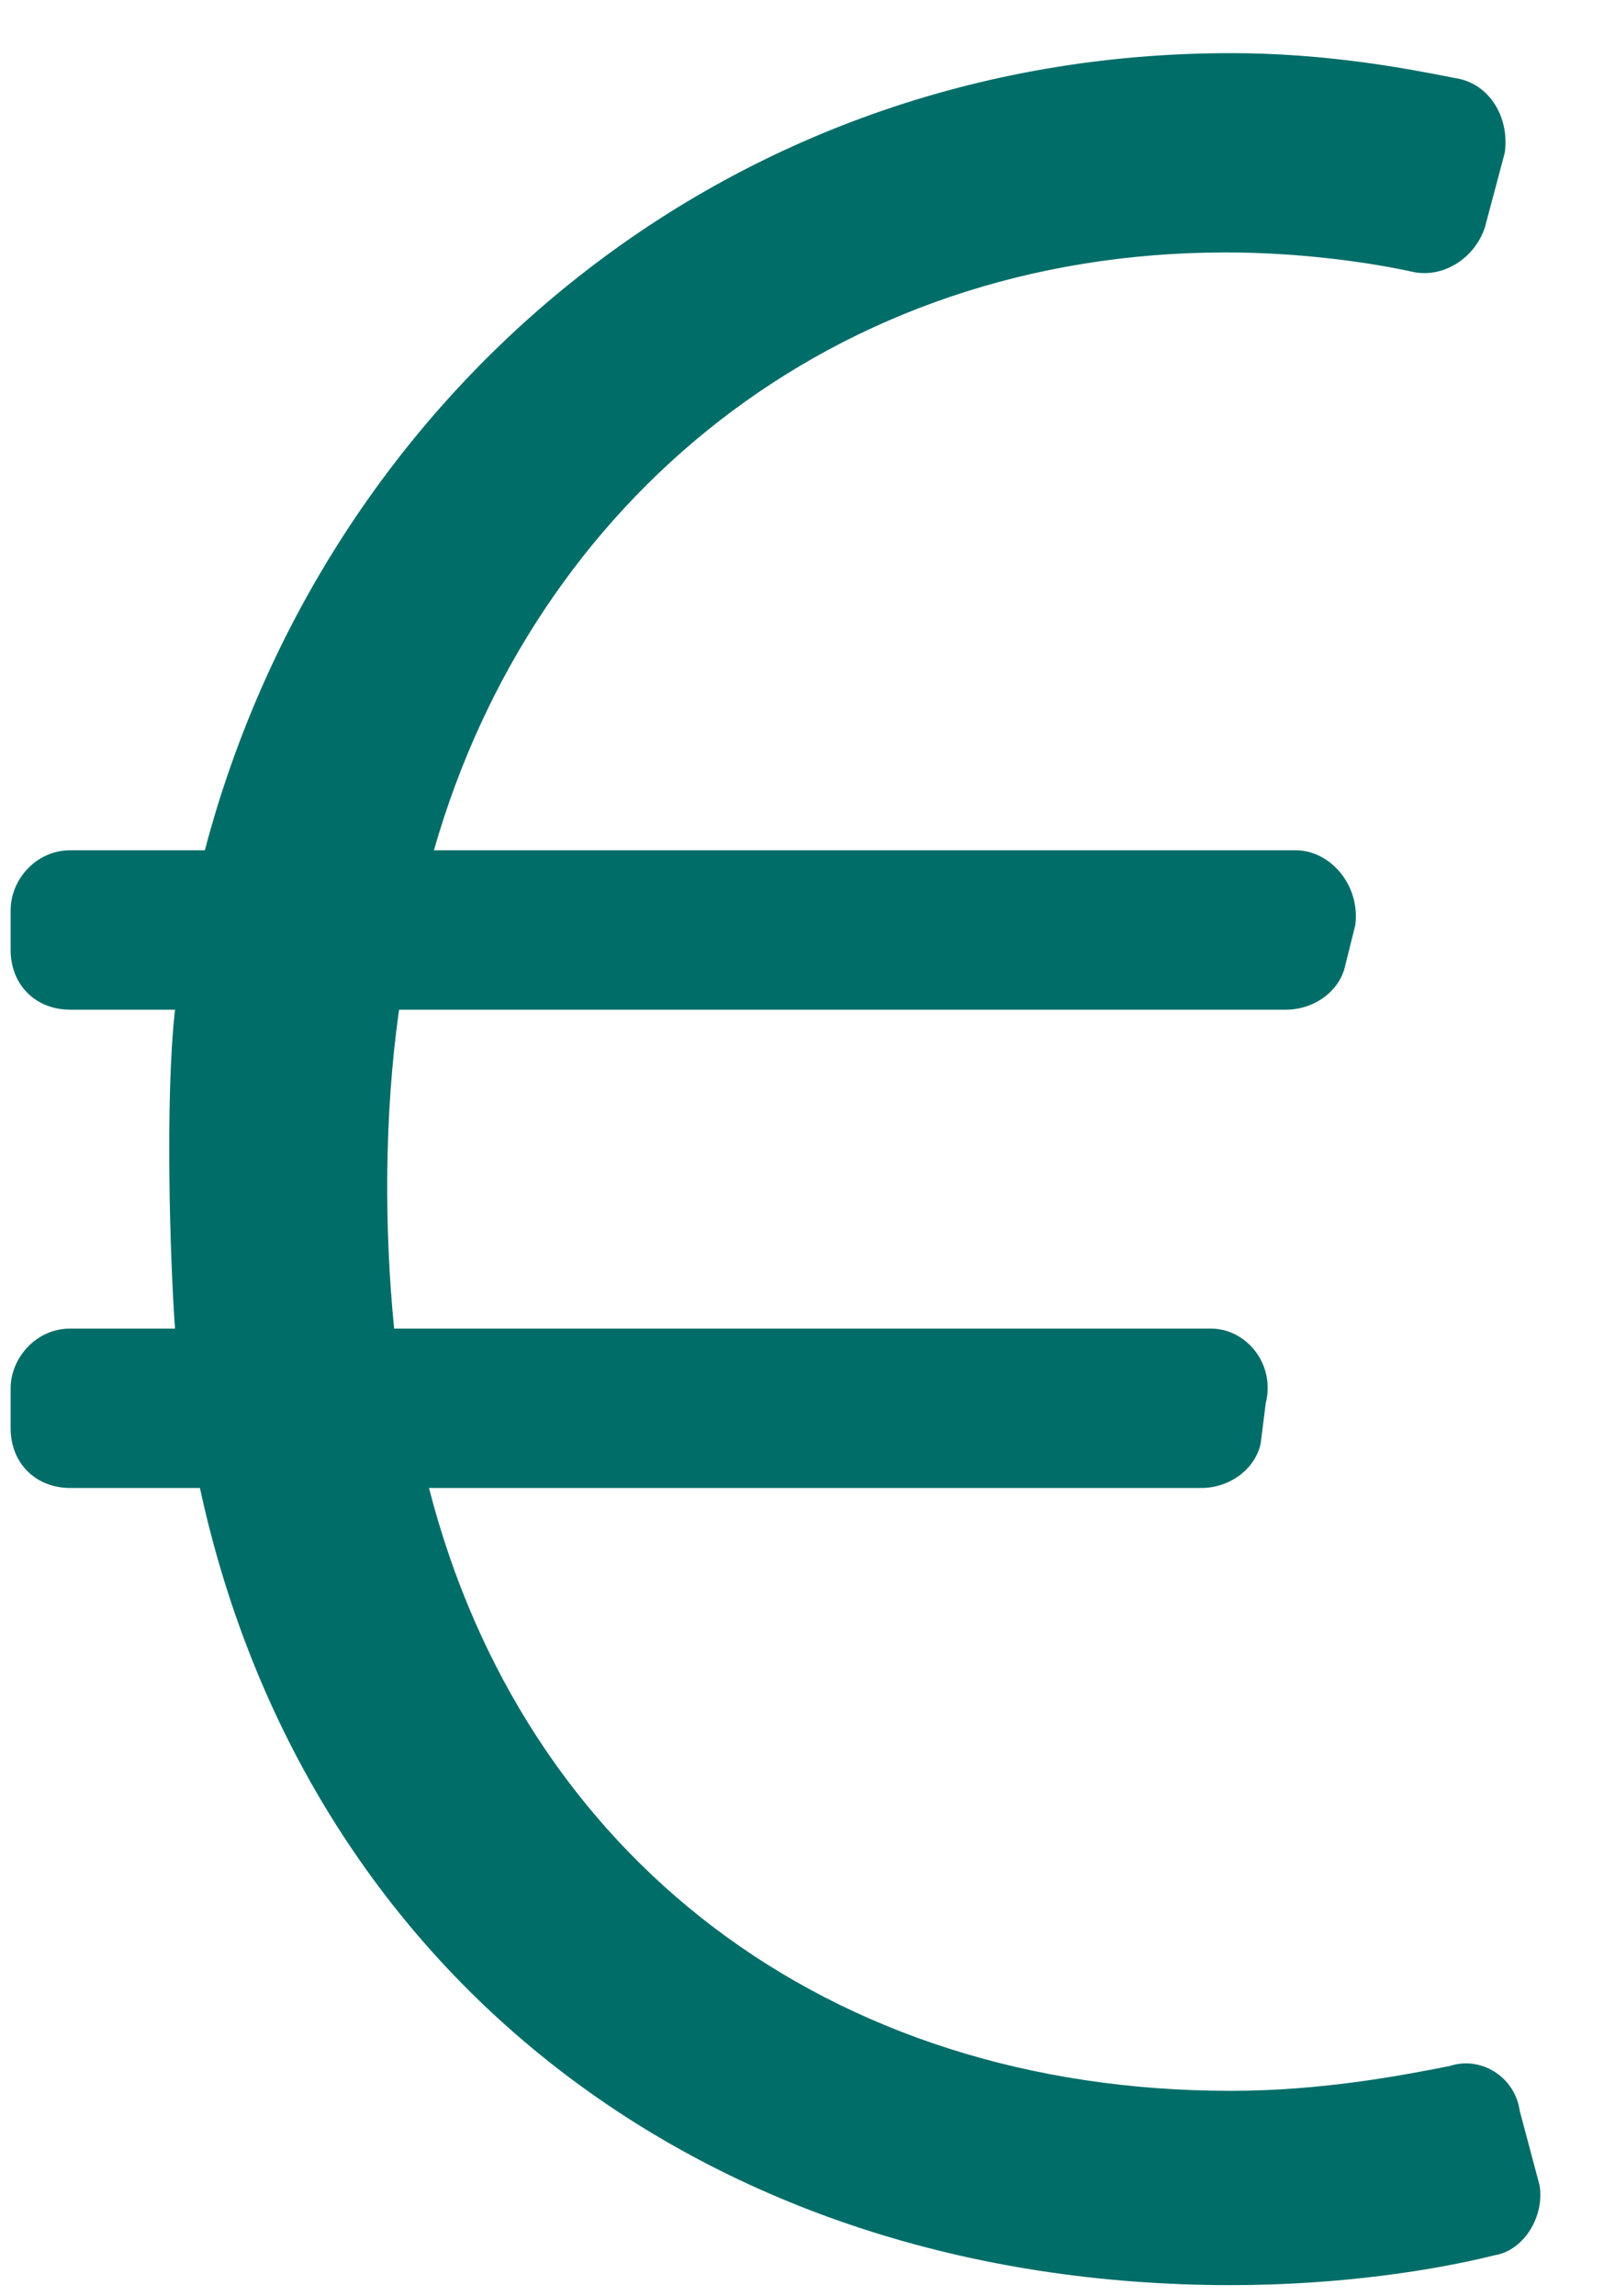 <?xml version="1.0" encoding="UTF-8"?>
<svg xmlns="http://www.w3.org/2000/svg" width="19" height="27" viewBox="0 0 19 27" fill="none">
  <path d="M17.879 24.824L18.113 25.703C18.172 26.055 17.938 26.465 17.586 26.523C16.883 26.699 15.77 26.875 14.48 26.875C8.27 26.875 3.582 23.184 2.352 17.5H0.828C0.418 17.5 0.125 17.207 0.125 16.797V16.328C0.125 15.977 0.418 15.625 0.828 15.625H2.059C2 14.805 1.941 12.93 2.059 11.875H0.828C0.418 11.875 0.125 11.582 0.125 11.172V10.703C0.125 10.352 0.418 10 0.828 10H2.41C3.816 4.668 8.504 0.625 14.48 0.625C15.594 0.625 16.531 0.801 17.117 0.918C17.527 0.977 17.762 1.387 17.703 1.797L17.469 2.676C17.352 3.027 17 3.262 16.648 3.203C16.121 3.086 15.301 2.969 14.422 2.969C9.793 2.969 6.277 5.898 5.105 10H15.242C15.652 10 16.004 10.41 15.945 10.879L15.828 11.348C15.77 11.641 15.477 11.875 15.125 11.875H4.695C4.52 13.105 4.52 14.453 4.637 15.625H14.246C14.656 15.625 15.008 16.035 14.891 16.504L14.832 16.973C14.773 17.266 14.48 17.5 14.129 17.5H5.047C6.16 21.836 9.734 24.59 14.48 24.59C15.535 24.59 16.473 24.414 17.059 24.297C17.41 24.18 17.82 24.414 17.879 24.824Z" fill="#006D68"></path>
</svg>
